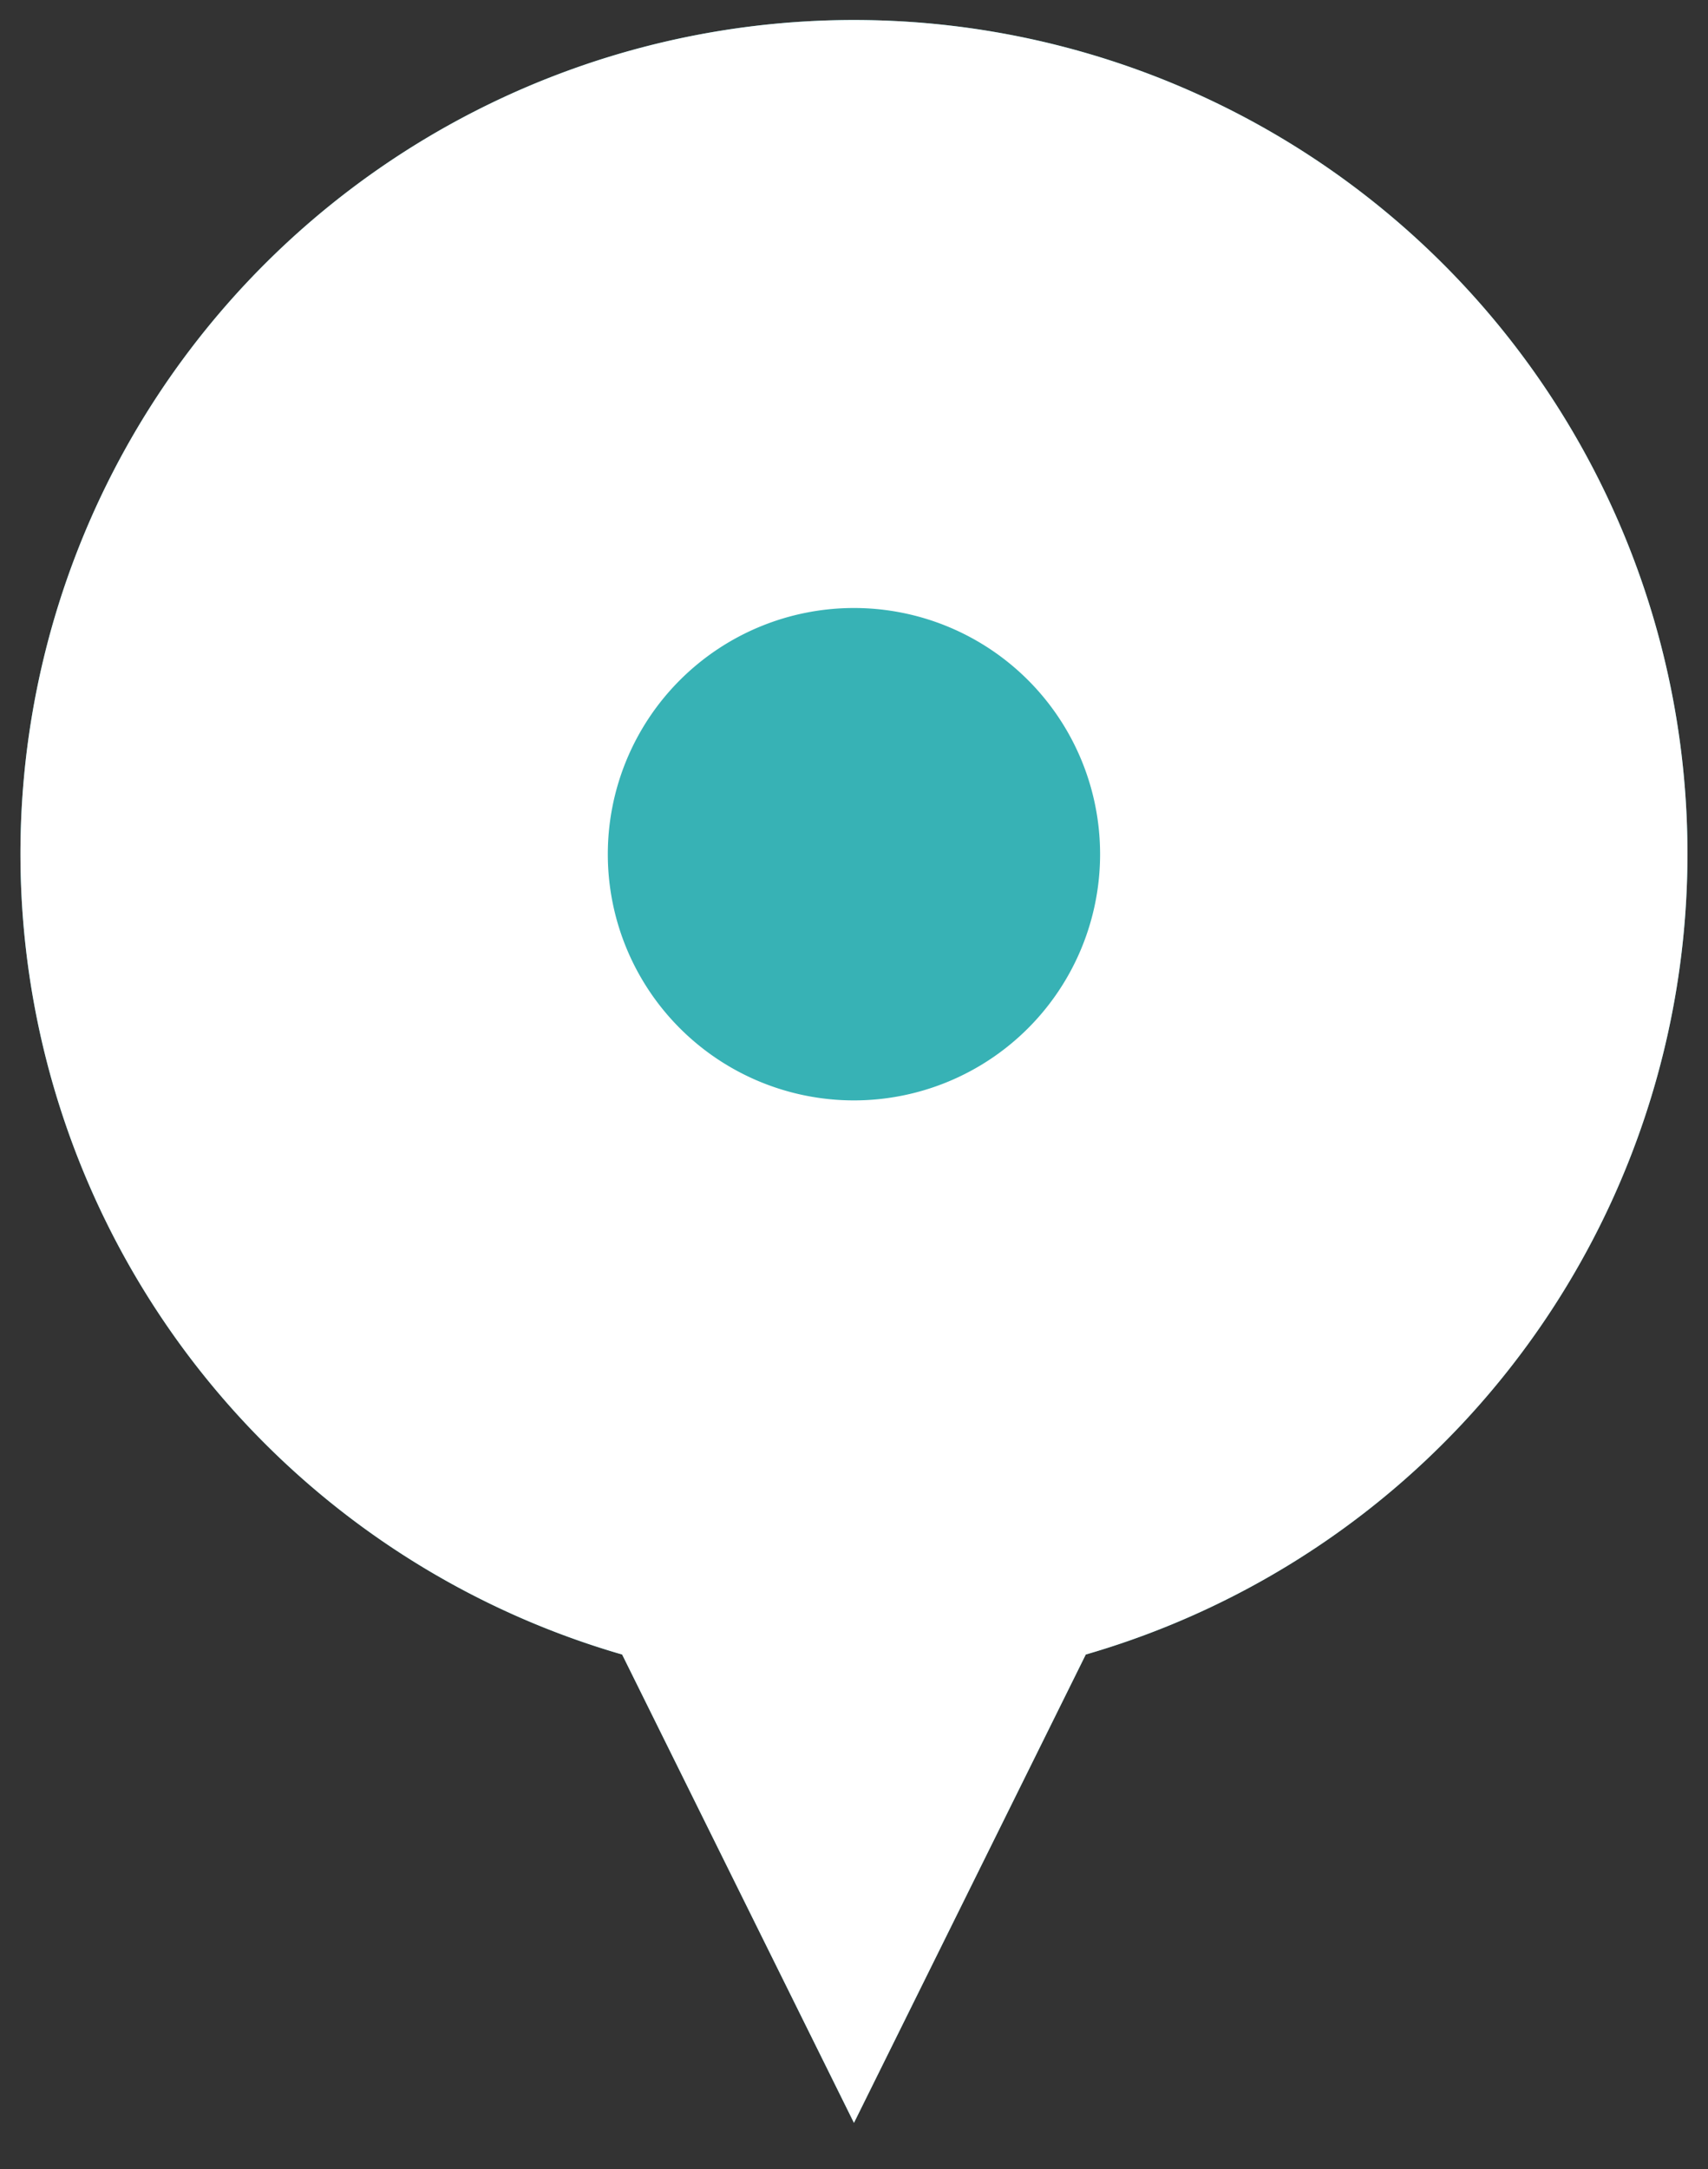 <svg id="Groupe_252" data-name="Groupe 252" xmlns="http://www.w3.org/2000/svg" xmlns:xlink="http://www.w3.org/1999/xlink" width="37" height="46.977" viewBox="0 0 37 46.977">
  <rect x="0" y="0" width="37" height="46.977" fill="#333333" stroke="none"/>
  <defs>
    <clipPath id="clip-path">
      <rect id="Rectangle_132" data-name="Rectangle 132" width="37" height="46.977" fill="none"/>
    </clipPath>
  </defs>
  <g id="Groupe_161" data-name="Groupe 161" clip-path="url(#clip-path)">
    <path id="Tracé_372" data-name="Tracé 372" d="M36.611,18.556A18.056,18.056,0,1,0,13.533,35.889l5.022,10.143,5.022-10.143A18.052,18.052,0,0,0,36.611,18.556" transform="translate(-0.056 -0.056)" fill="#37b2b5"/>
    <path id="Tracé_373" data-name="Tracé 373" d="M36.611,18.556A18.056,18.056,0,1,0,13.533,35.889l5.022,10.143,5.022-10.143A18.052,18.052,0,0,0,36.611,18.556Z" transform="translate(-0.056 -0.056)" fill="#fff"/>
    <path id="Tracé_374" data-name="Tracé 374" d="M25.482,20.151a5.332,5.332,0,1,1-5.332-5.332,5.331,5.331,0,0,1,5.332,5.332" transform="translate(-1.651 -1.651)" fill="#37b2b5"/>
  </g>
</svg>
